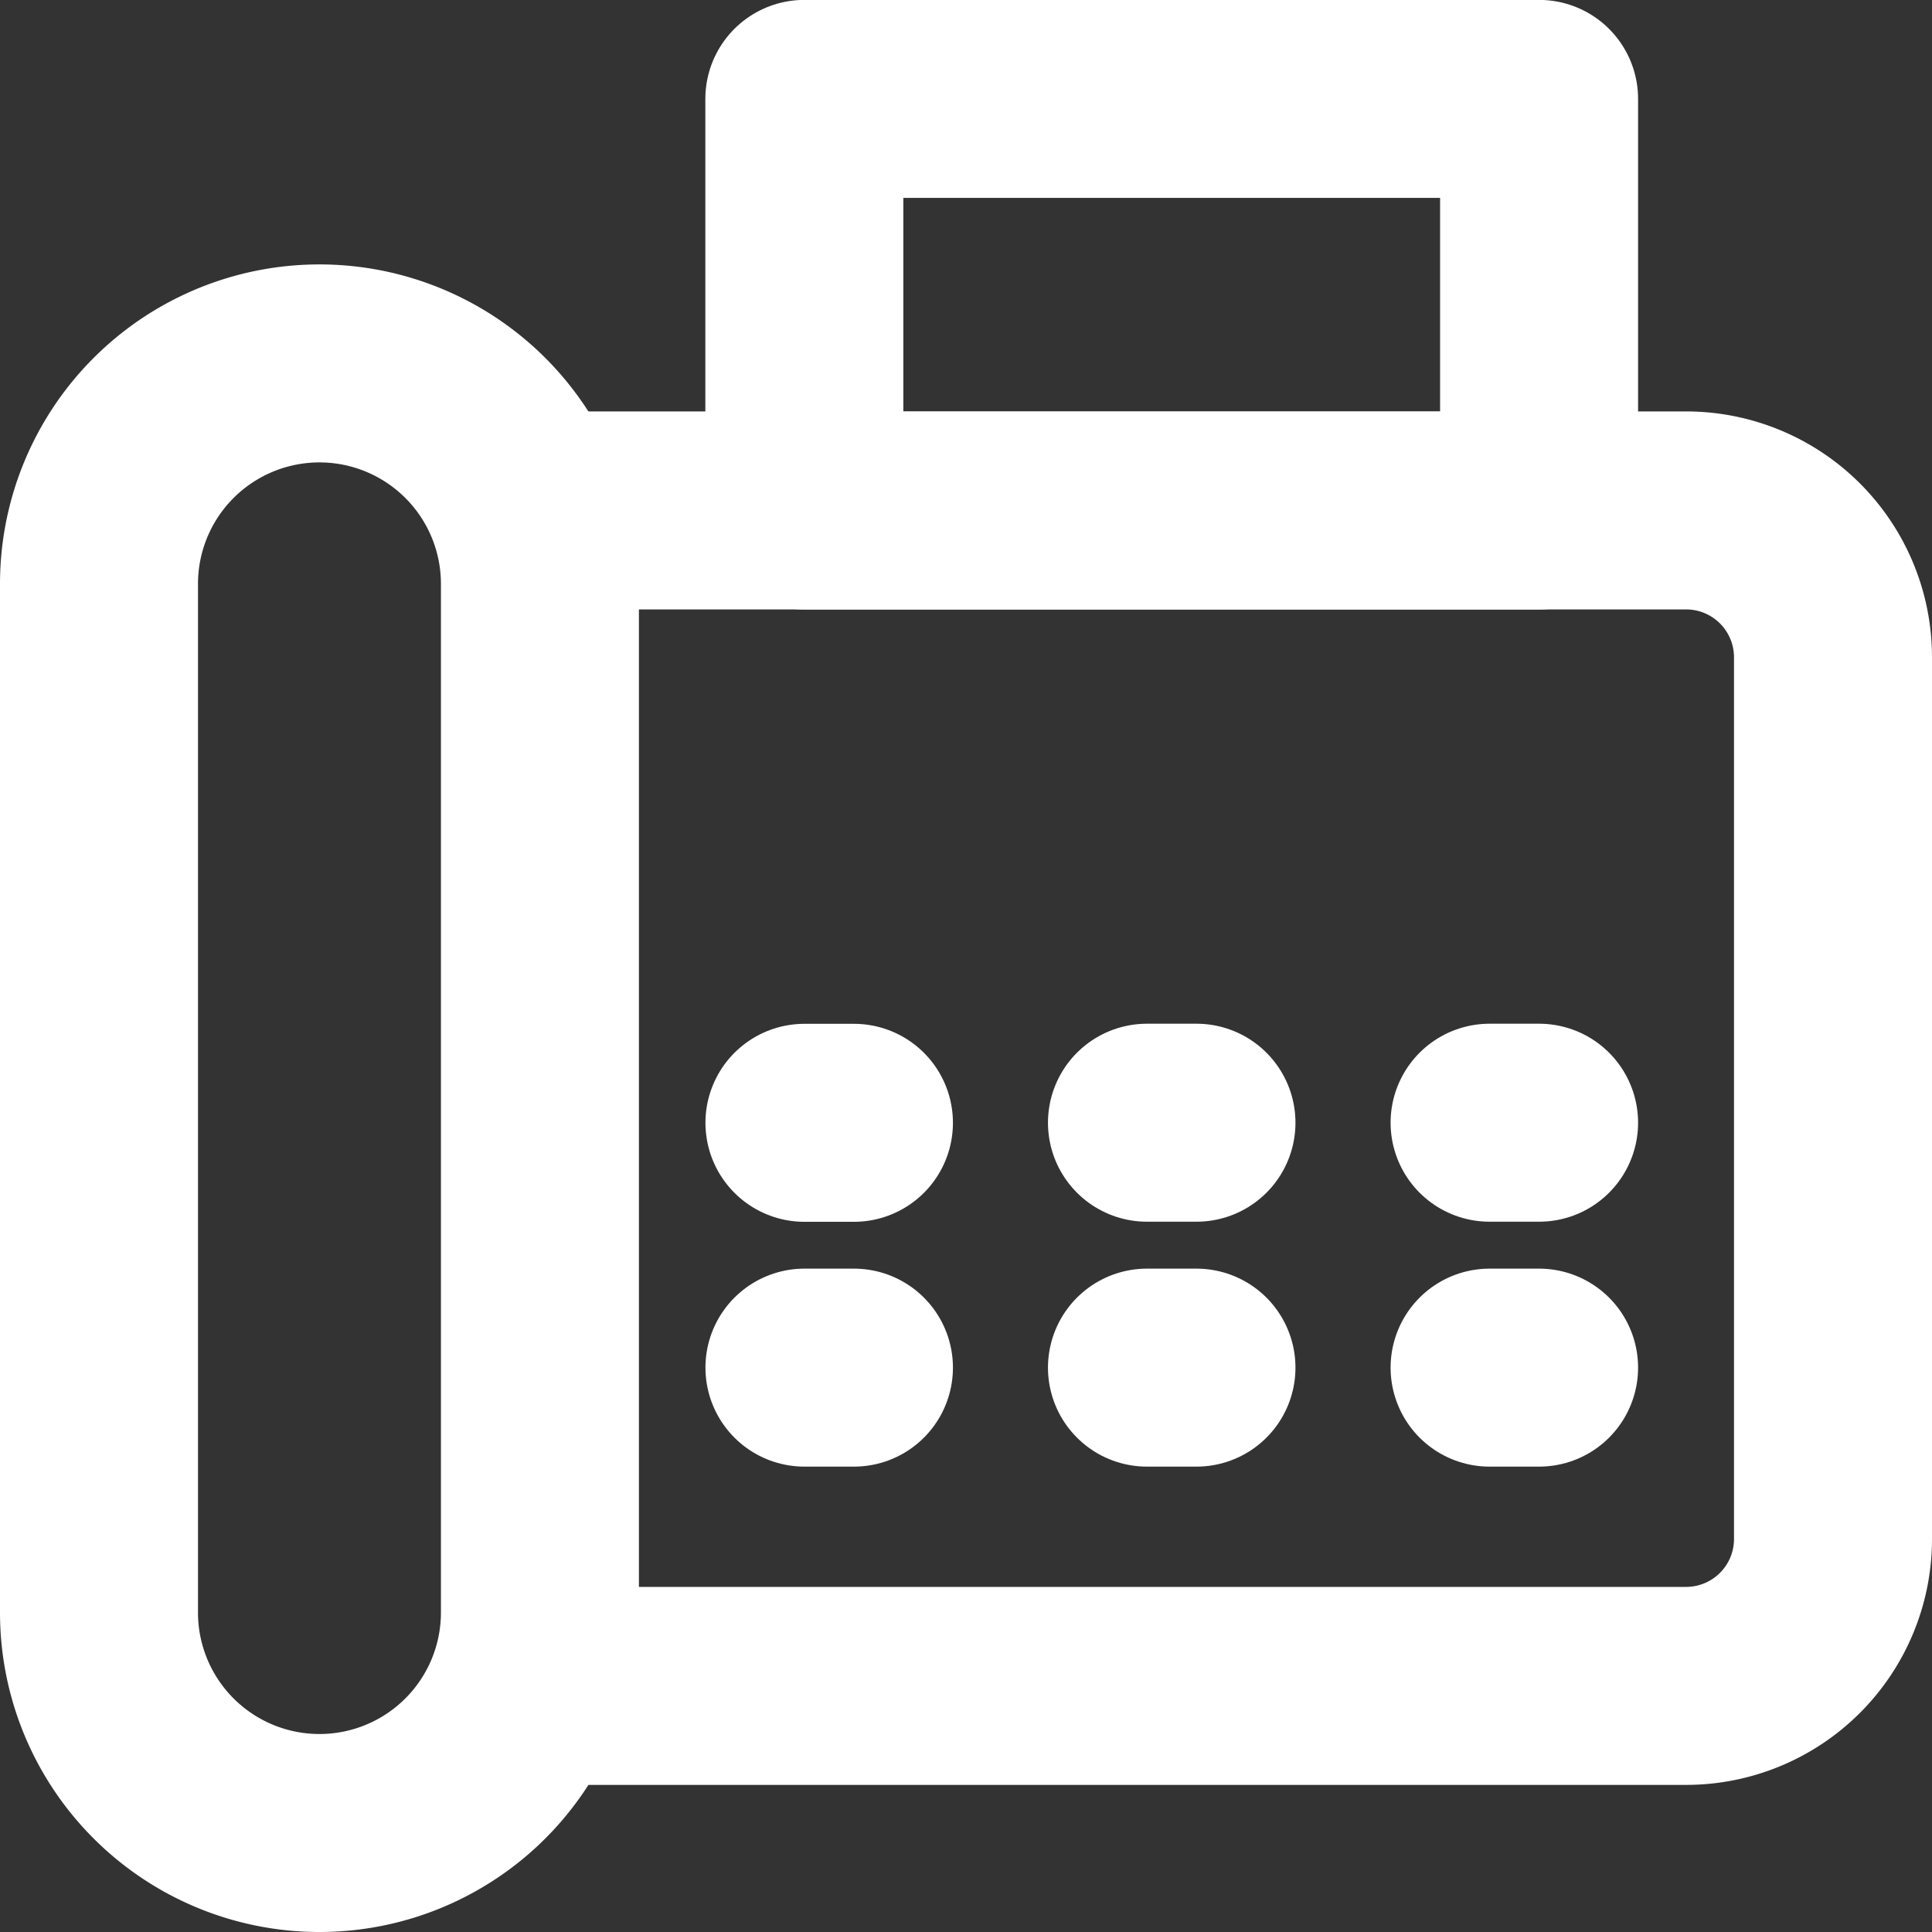 <svg xmlns="http://www.w3.org/2000/svg" width="19.516" height="19.516" viewBox="0 0 19.516 19.516">
  <rect x="0" y="0" width="19.516" height="19.516" fill="#333333" stroke="none"/>
  <g id="Fax" transform="translate(0.258 0.256)">
    <g id="g1473" transform="translate(0 0.002)">
      <g id="g1479" transform="translate(11.328 11.083)">
        <path id="path1481" d="M0,0H.5" transform="translate(0 0)" fill="none" stroke="#fff" stroke-linecap="round" stroke-linejoin="round" stroke-width="2"/>
      </g>
      <g id="g1483" transform="translate(7.125 10.836)">
        <path id="path1485" d="M0,0H.5" transform="translate(0.743 0.248)" fill="none" stroke="#fff" stroke-linecap="round" stroke-linejoin="round" stroke-width="2"/>
      </g>
      <g id="g1487" transform="translate(14.789 11.083)">
        <path id="path1489" d="M0,0H.5" transform="translate(0 0)" fill="none" stroke="#fff" stroke-linecap="round" stroke-linejoin="round" stroke-width="2"/>
      </g>
      <g id="g1491" transform="translate(11.328 13.557)">
        <path id="path1493" d="M0,0H.5" fill="none" stroke="#fff" stroke-linecap="round" stroke-linejoin="round" stroke-width="2"/>
      </g>
      <g id="g1495" transform="translate(7.868 13.557)">
        <path id="path1497" d="M0,0H.5" fill="none" stroke="#fff" stroke-linecap="round" stroke-linejoin="round" stroke-width="2"/>
      </g>
      <g id="g1499" transform="translate(14.789 13.557)">
        <path id="path1501" d="M0,0H.5" transform="translate(0)" fill="none" stroke="#fff" stroke-linecap="round" stroke-linejoin="round" stroke-width="2"/>
      </g>
      <g id="g1503">
        <g id="Group_1717" data-name="Group 1717">
          <g id="g1511" transform="translate(0.742 3.414)">
            <path id="path1513" d="M-155.546-440.715a2.227,2.227,0,0,1-2.227,2.227A2.227,2.227,0,0,1-160-440.715v-10.391a2.227,2.227,0,0,1,2.227-2.227,2.227,2.227,0,0,1,2.227,2.227Z" transform="translate(160 453.332)" fill="none" stroke="#fff" stroke-linecap="round" stroke-linejoin="round" stroke-width="2"/>
          </g>
          <g id="g1515" transform="translate(5.069 4.898)">
            <path id="path1517" d="M-4.425,0H7.153A1.484,1.484,0,0,1,8.637,1.484v8.906a1.484,1.484,0,0,1-1.484,1.484h-11.7" transform="translate(4.552)" fill="none" stroke="#fff" stroke-linecap="round" stroke-linejoin="round" stroke-width="2"/>
          </g>
          <path id="path1519" d="M290.088-651.842h-7.422V-656h7.422Z" transform="translate(-274.799 656.741)" fill="none" stroke="#fff" stroke-linecap="round" stroke-linejoin="round" stroke-width="2"/>
        </g>
      </g>
    </g>
  </g>
</svg>
